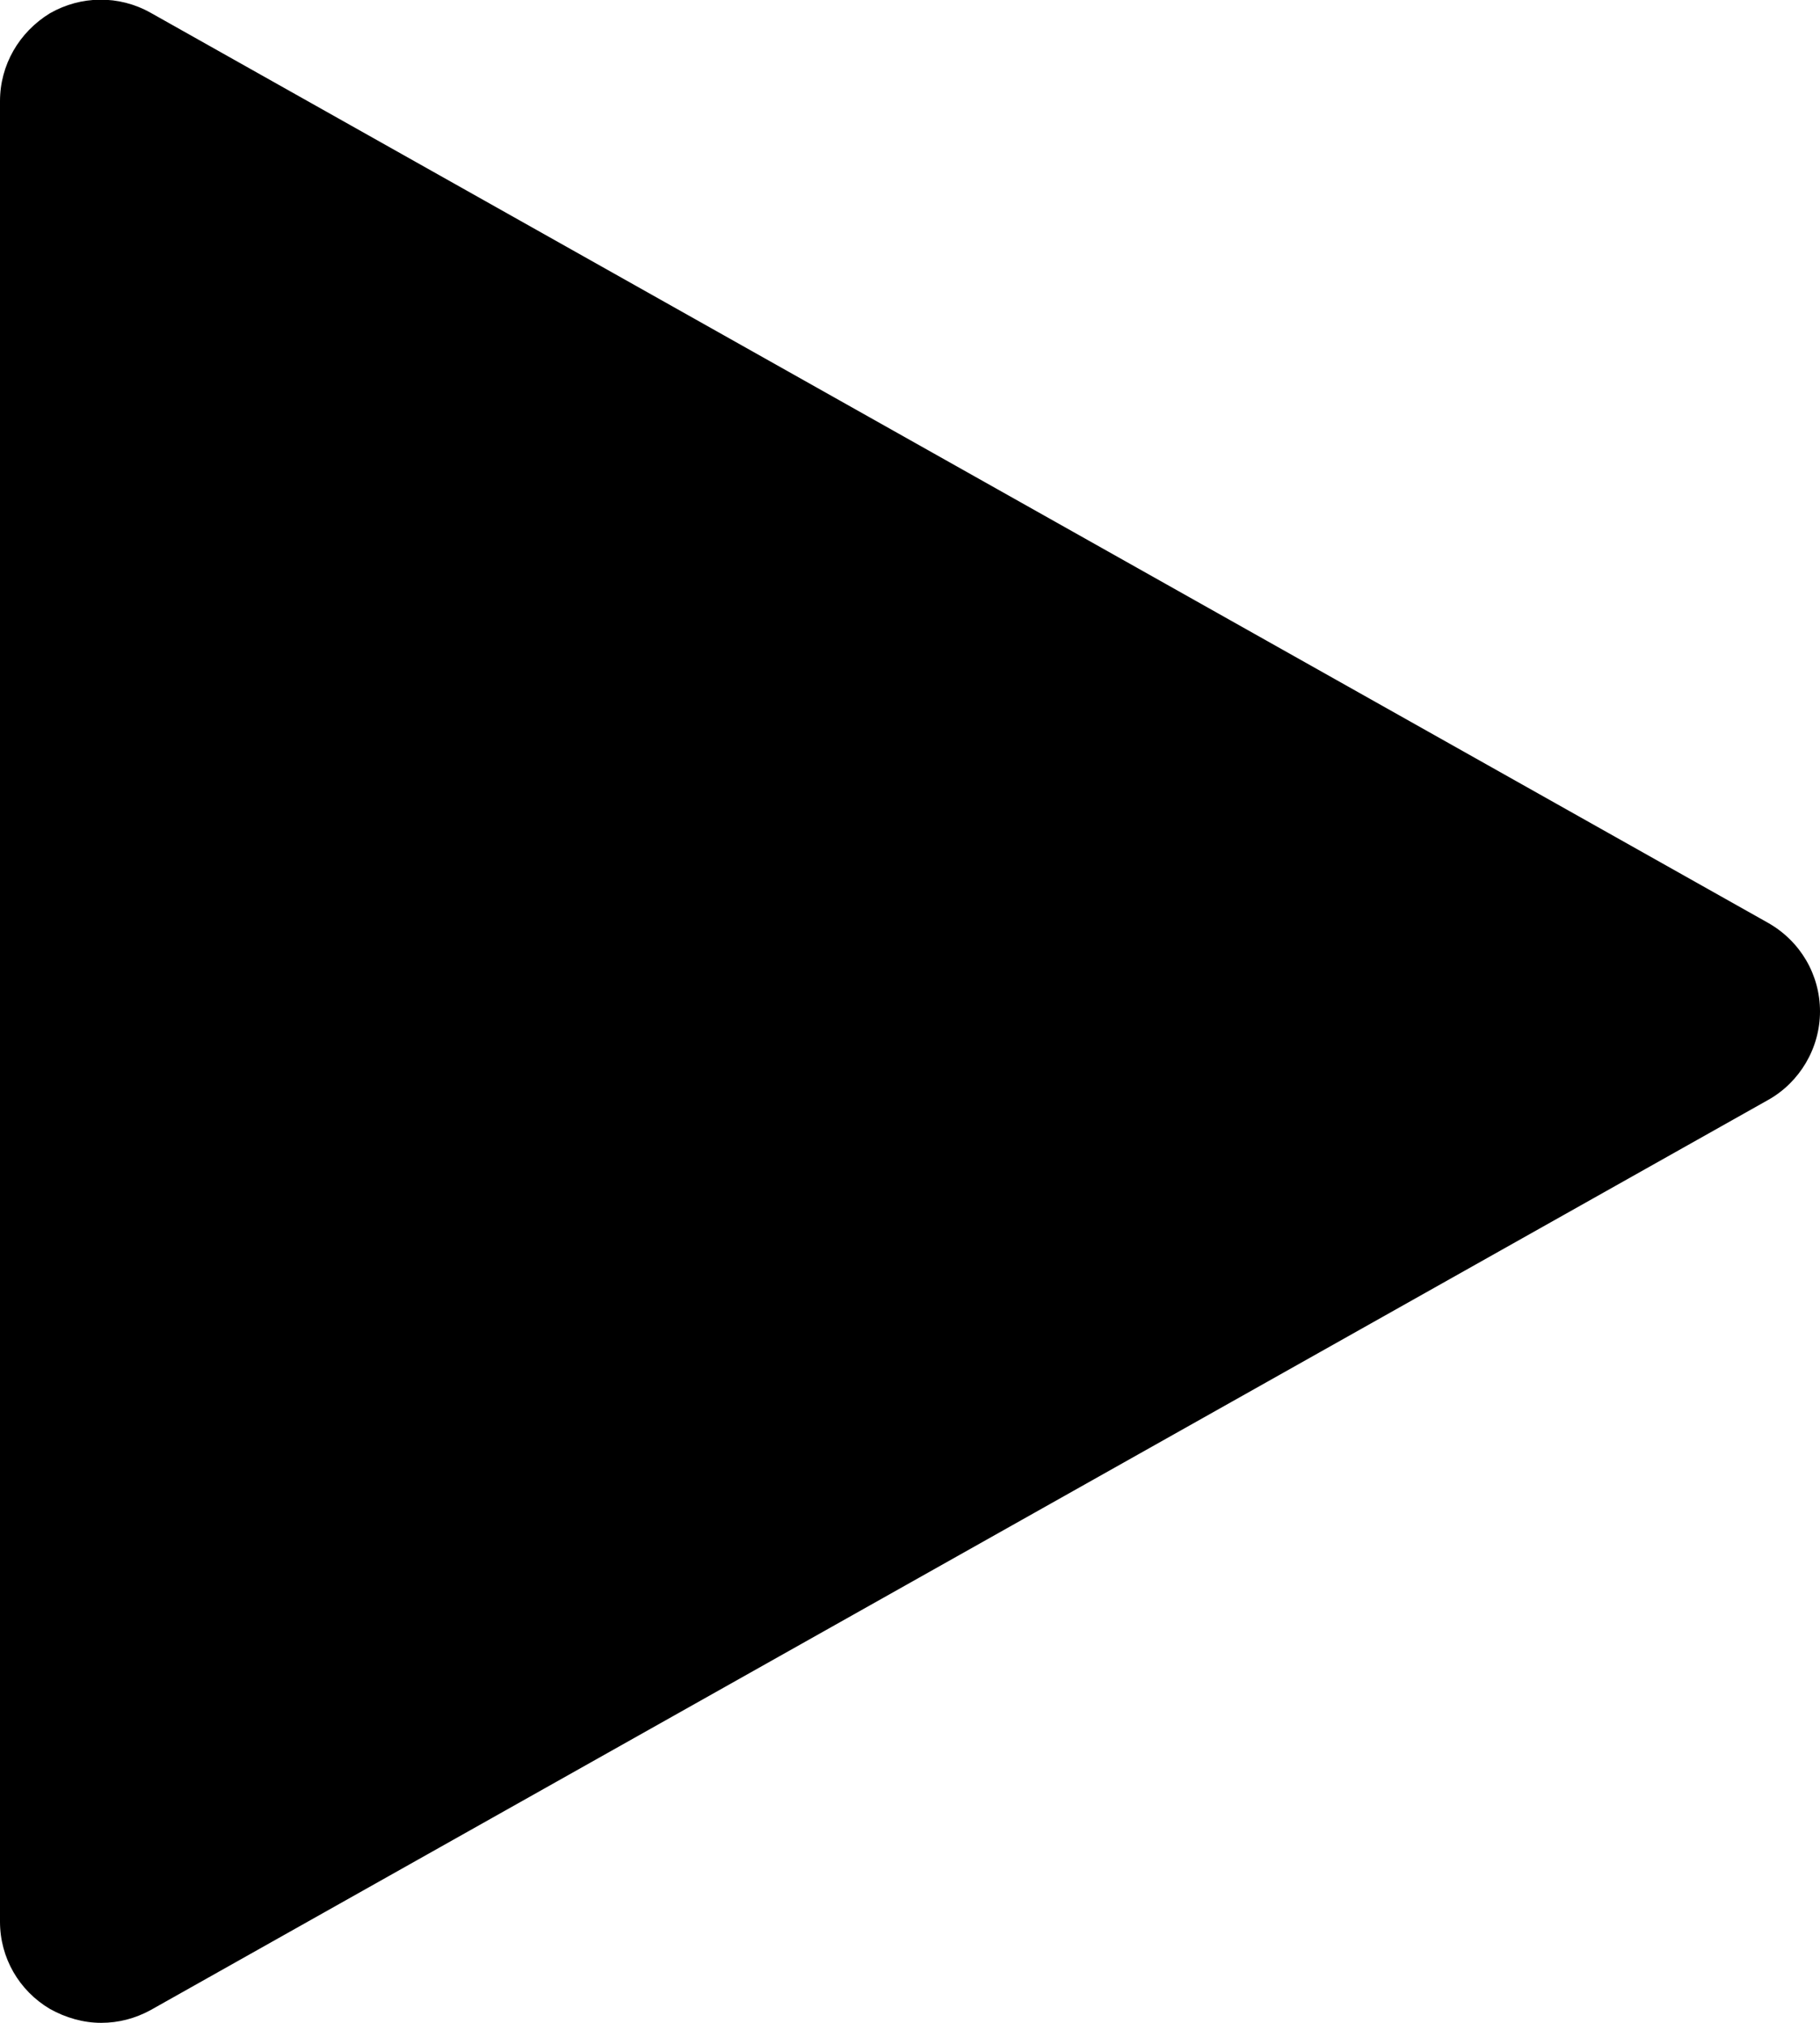 <?xml version="1.0" encoding="UTF-8"?>
<svg xmlns="http://www.w3.org/2000/svg" id="Capa_1" version="1.1" viewBox="0 0 288 320">
  <!-- Generator: Adobe Illustrator 29.2.1, SVG Export Plug-In . SVG Version: 2.1.0 Build 116)  -->
  <path d="M279.8,146L23.8,2c-5-2.8-11-2.7-15.9.1C3,5.1,0,10.3,0,16v288c0,5.7,3,10.9,7.9,13.8,2.5,1.4,5.3,2.2,8.1,2.2s5.4-.7,7.8-2l256-144c5-2.8,8.2-8.2,8.2-14s-3.1-11.1-8.2-14h0Z"></path>
</svg>
